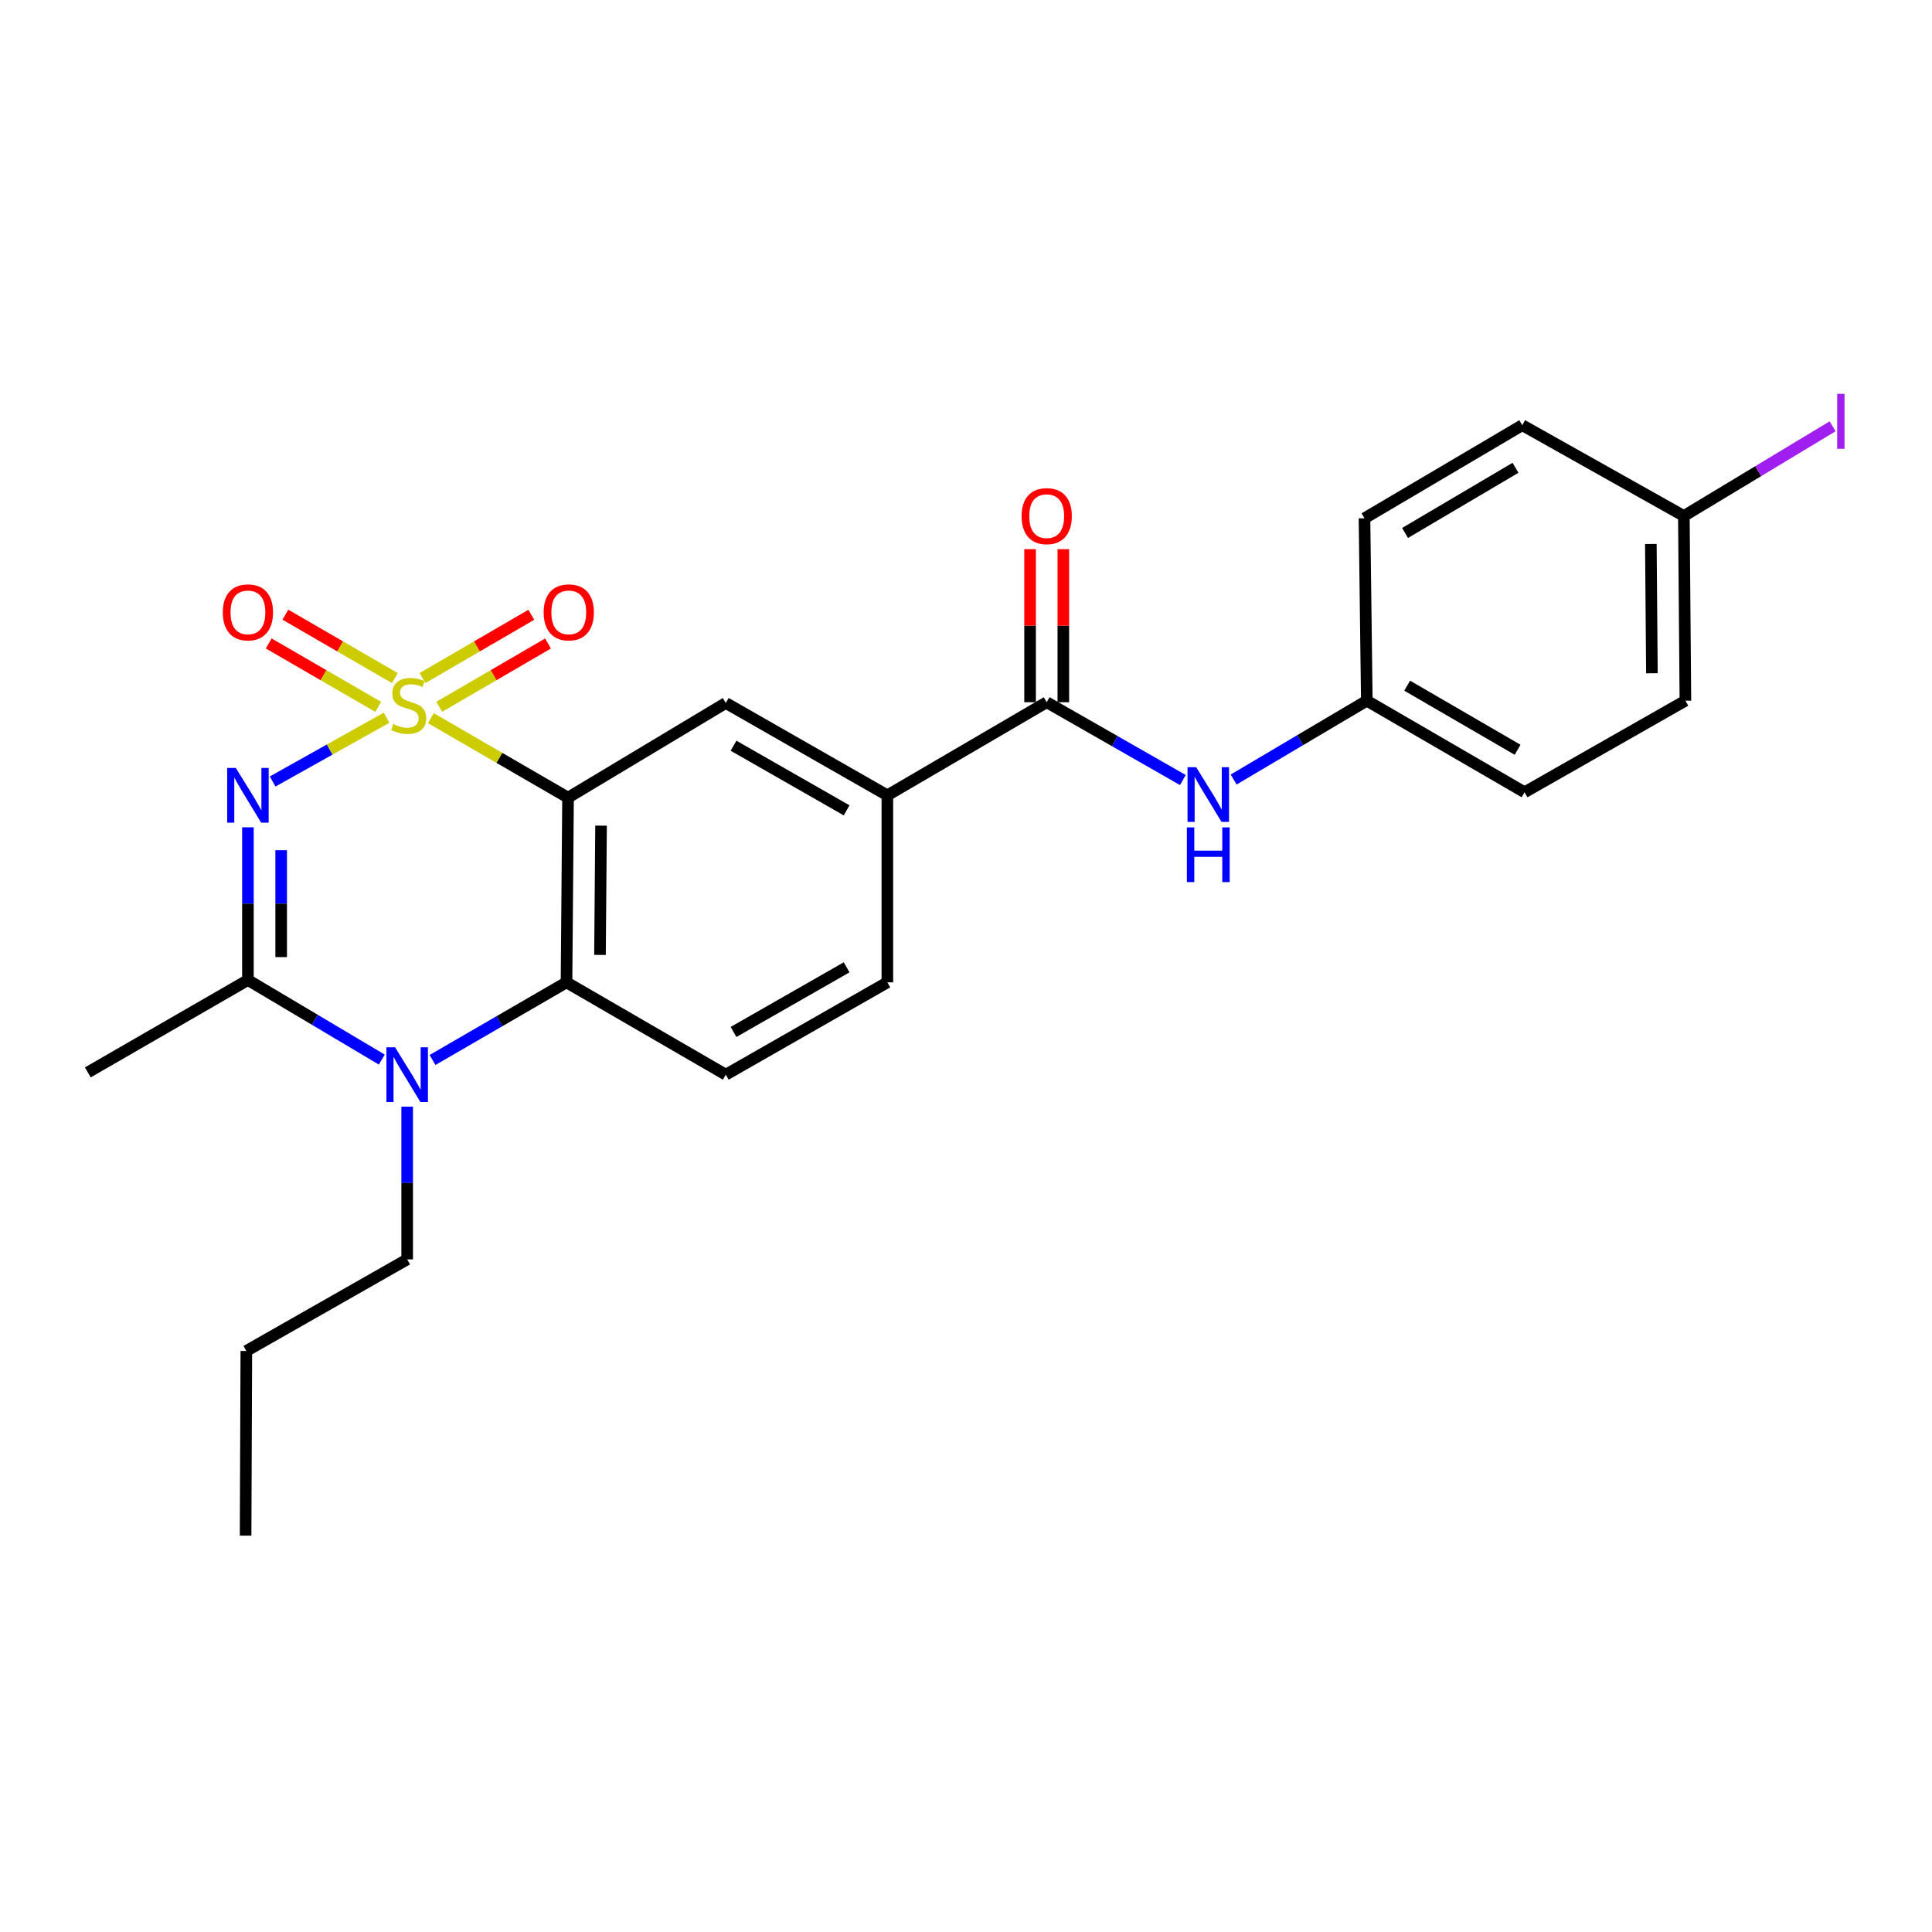 <?xml version='1.0' encoding='iso-8859-1'?>
<svg version='1.1' baseProfile='full'
              xmlns='http://www.w3.org/2000/svg'
                      xmlns:rdkit='http://www.rdkit.org/xml'
                      xmlns:xlink='http://www.w3.org/1999/xlink'
                  xml:space='preserve'
width='1000px' height='1000px' viewBox='0 0 1000 1000'>
<!-- END OF HEADER -->
<rect style='opacity:1.0;fill:#FFFFFF;stroke:none' width='1000' height='1000' x='0' y='0'> </rect>
<path class='bond-0' d='M 200.082,371.487 L 170.601,387.992' style='fill:none;fill-rule:evenodd;stroke:#CCCC00;stroke-width:6px;stroke-linecap:butt;stroke-linejoin:miter;stroke-opacity:1' />
<path class='bond-0' d='M 170.601,387.992 L 141.12,404.498' style='fill:none;fill-rule:evenodd;stroke:#0000FF;stroke-width:6px;stroke-linecap:butt;stroke-linejoin:miter;stroke-opacity:1' />
<path class='bond-1' d='M 223.01,371.713 L 258.512,392.29' style='fill:none;fill-rule:evenodd;stroke:#CCCC00;stroke-width:6px;stroke-linecap:butt;stroke-linejoin:miter;stroke-opacity:1' />
<path class='bond-1' d='M 258.512,392.29 L 294.014,412.866' style='fill:none;fill-rule:evenodd;stroke:#000000;stroke-width:6px;stroke-linecap:butt;stroke-linejoin:miter;stroke-opacity:1' />
<path class='bond-8' d='M 204.375,350.972 L 176.041,334.566' style='fill:none;fill-rule:evenodd;stroke:#CCCC00;stroke-width:6px;stroke-linecap:butt;stroke-linejoin:miter;stroke-opacity:1' />
<path class='bond-8' d='M 176.041,334.566 L 147.708,318.16' style='fill:none;fill-rule:evenodd;stroke:#FF0000;stroke-width:6px;stroke-linecap:butt;stroke-linejoin:miter;stroke-opacity:1' />
<path class='bond-8' d='M 195.75,365.866 L 167.417,349.46' style='fill:none;fill-rule:evenodd;stroke:#CCCC00;stroke-width:6px;stroke-linecap:butt;stroke-linejoin:miter;stroke-opacity:1' />
<path class='bond-8' d='M 167.417,349.46 L 139.084,333.054' style='fill:none;fill-rule:evenodd;stroke:#FF0000;stroke-width:6px;stroke-linecap:butt;stroke-linejoin:miter;stroke-opacity:1' />
<path class='bond-9' d='M 227.349,365.832 L 255.504,349.456' style='fill:none;fill-rule:evenodd;stroke:#CCCC00;stroke-width:6px;stroke-linecap:butt;stroke-linejoin:miter;stroke-opacity:1' />
<path class='bond-9' d='M 255.504,349.456 L 283.659,333.08' style='fill:none;fill-rule:evenodd;stroke:#FF0000;stroke-width:6px;stroke-linecap:butt;stroke-linejoin:miter;stroke-opacity:1' />
<path class='bond-9' d='M 218.696,350.955 L 246.851,334.579' style='fill:none;fill-rule:evenodd;stroke:#CCCC00;stroke-width:6px;stroke-linecap:butt;stroke-linejoin:miter;stroke-opacity:1' />
<path class='bond-9' d='M 246.851,334.579 L 275.006,318.203' style='fill:none;fill-rule:evenodd;stroke:#FF0000;stroke-width:6px;stroke-linecap:butt;stroke-linejoin:miter;stroke-opacity:1' />
<path class='bond-2' d='M 128.324,428.212 L 128.324,467.734' style='fill:none;fill-rule:evenodd;stroke:#0000FF;stroke-width:6px;stroke-linecap:butt;stroke-linejoin:miter;stroke-opacity:1' />
<path class='bond-2' d='M 128.324,467.734 L 128.324,507.257' style='fill:none;fill-rule:evenodd;stroke:#000000;stroke-width:6px;stroke-linecap:butt;stroke-linejoin:miter;stroke-opacity:1' />
<path class='bond-2' d='M 145.534,440.068 L 145.534,467.734' style='fill:none;fill-rule:evenodd;stroke:#0000FF;stroke-width:6px;stroke-linecap:butt;stroke-linejoin:miter;stroke-opacity:1' />
<path class='bond-2' d='M 145.534,467.734 L 145.534,495.4' style='fill:none;fill-rule:evenodd;stroke:#000000;stroke-width:6px;stroke-linecap:butt;stroke-linejoin:miter;stroke-opacity:1' />
<path class='bond-4' d='M 294.014,412.866 L 293.221,508.462' style='fill:none;fill-rule:evenodd;stroke:#000000;stroke-width:6px;stroke-linecap:butt;stroke-linejoin:miter;stroke-opacity:1' />
<path class='bond-4' d='M 311.105,427.349 L 310.55,494.266' style='fill:none;fill-rule:evenodd;stroke:#000000;stroke-width:6px;stroke-linecap:butt;stroke-linejoin:miter;stroke-opacity:1' />
<path class='bond-5' d='M 294.014,412.866 L 375.669,363.864' style='fill:none;fill-rule:evenodd;stroke:#000000;stroke-width:6px;stroke-linecap:butt;stroke-linejoin:miter;stroke-opacity:1' />
<path class='bond-17' d='M 128.324,507.257 L 45.455,555.065' style='fill:none;fill-rule:evenodd;stroke:#000000;stroke-width:6px;stroke-linecap:butt;stroke-linejoin:miter;stroke-opacity:1' />
<path class='bond-25' d='M 128.324,507.257 L 162.97,527.85' style='fill:none;fill-rule:evenodd;stroke:#000000;stroke-width:6px;stroke-linecap:butt;stroke-linejoin:miter;stroke-opacity:1' />
<path class='bond-25' d='M 162.97,527.85 L 197.616,548.442' style='fill:none;fill-rule:evenodd;stroke:#0000FF;stroke-width:6px;stroke-linecap:butt;stroke-linejoin:miter;stroke-opacity:1' />
<path class='bond-3' d='M 223.876,548.646 L 258.548,528.554' style='fill:none;fill-rule:evenodd;stroke:#0000FF;stroke-width:6px;stroke-linecap:butt;stroke-linejoin:miter;stroke-opacity:1' />
<path class='bond-3' d='M 258.548,528.554 L 293.221,508.462' style='fill:none;fill-rule:evenodd;stroke:#000000;stroke-width:6px;stroke-linecap:butt;stroke-linejoin:miter;stroke-opacity:1' />
<path class='bond-15' d='M 210.753,572.8 L 210.753,612.328' style='fill:none;fill-rule:evenodd;stroke:#0000FF;stroke-width:6px;stroke-linecap:butt;stroke-linejoin:miter;stroke-opacity:1' />
<path class='bond-15' d='M 210.753,612.328 L 210.753,651.855' style='fill:none;fill-rule:evenodd;stroke:#000000;stroke-width:6px;stroke-linecap:butt;stroke-linejoin:miter;stroke-opacity:1' />
<path class='bond-11' d='M 293.221,508.462 L 375.669,556.25' style='fill:none;fill-rule:evenodd;stroke:#000000;stroke-width:6px;stroke-linecap:butt;stroke-linejoin:miter;stroke-opacity:1' />
<path class='bond-7' d='M 375.669,363.864 L 459.294,411.662' style='fill:none;fill-rule:evenodd;stroke:#000000;stroke-width:6px;stroke-linecap:butt;stroke-linejoin:miter;stroke-opacity:1' />
<path class='bond-7' d='M 379.672,385.976 L 438.21,419.434' style='fill:none;fill-rule:evenodd;stroke:#000000;stroke-width:6px;stroke-linecap:butt;stroke-linejoin:miter;stroke-opacity:1' />
<path class='bond-6' d='M 541.771,363.472 L 459.294,411.662' style='fill:none;fill-rule:evenodd;stroke:#000000;stroke-width:6px;stroke-linecap:butt;stroke-linejoin:miter;stroke-opacity:1' />
<path class='bond-10' d='M 541.771,363.472 L 577.014,383.61' style='fill:none;fill-rule:evenodd;stroke:#000000;stroke-width:6px;stroke-linecap:butt;stroke-linejoin:miter;stroke-opacity:1' />
<path class='bond-10' d='M 577.014,383.61 L 612.257,403.747' style='fill:none;fill-rule:evenodd;stroke:#0000FF;stroke-width:6px;stroke-linecap:butt;stroke-linejoin:miter;stroke-opacity:1' />
<path class='bond-12' d='M 550.376,363.472 L 550.376,323.858' style='fill:none;fill-rule:evenodd;stroke:#000000;stroke-width:6px;stroke-linecap:butt;stroke-linejoin:miter;stroke-opacity:1' />
<path class='bond-12' d='M 550.376,323.858 L 550.376,284.243' style='fill:none;fill-rule:evenodd;stroke:#FF0000;stroke-width:6px;stroke-linecap:butt;stroke-linejoin:miter;stroke-opacity:1' />
<path class='bond-12' d='M 533.166,363.472 L 533.166,323.858' style='fill:none;fill-rule:evenodd;stroke:#000000;stroke-width:6px;stroke-linecap:butt;stroke-linejoin:miter;stroke-opacity:1' />
<path class='bond-12' d='M 533.166,323.858 L 533.166,284.243' style='fill:none;fill-rule:evenodd;stroke:#FF0000;stroke-width:6px;stroke-linecap:butt;stroke-linejoin:miter;stroke-opacity:1' />
<path class='bond-13' d='M 459.294,411.662 L 459.294,508.462' style='fill:none;fill-rule:evenodd;stroke:#000000;stroke-width:6px;stroke-linecap:butt;stroke-linejoin:miter;stroke-opacity:1' />
<path class='bond-14' d='M 638.529,403.49 L 672.995,383.084' style='fill:none;fill-rule:evenodd;stroke:#0000FF;stroke-width:6px;stroke-linecap:butt;stroke-linejoin:miter;stroke-opacity:1' />
<path class='bond-14' d='M 672.995,383.084 L 707.462,362.678' style='fill:none;fill-rule:evenodd;stroke:#000000;stroke-width:6px;stroke-linecap:butt;stroke-linejoin:miter;stroke-opacity:1' />
<path class='bond-26' d='M 375.669,556.25 L 459.294,508.462' style='fill:none;fill-rule:evenodd;stroke:#000000;stroke-width:6px;stroke-linecap:butt;stroke-linejoin:miter;stroke-opacity:1' />
<path class='bond-26' d='M 379.674,534.139 L 438.211,500.687' style='fill:none;fill-rule:evenodd;stroke:#000000;stroke-width:6px;stroke-linecap:butt;stroke-linejoin:miter;stroke-opacity:1' />
<path class='bond-19' d='M 707.462,362.678 L 706.257,268.268' style='fill:none;fill-rule:evenodd;stroke:#000000;stroke-width:6px;stroke-linecap:butt;stroke-linejoin:miter;stroke-opacity:1' />
<path class='bond-20' d='M 707.462,362.678 L 789.107,410.075' style='fill:none;fill-rule:evenodd;stroke:#000000;stroke-width:6px;stroke-linecap:butt;stroke-linejoin:miter;stroke-opacity:1' />
<path class='bond-20' d='M 728.349,354.903 L 785.501,388.081' style='fill:none;fill-rule:evenodd;stroke:#000000;stroke-width:6px;stroke-linecap:butt;stroke-linejoin:miter;stroke-opacity:1' />
<path class='bond-23' d='M 210.753,651.855 L 127.501,699.251' style='fill:none;fill-rule:evenodd;stroke:#000000;stroke-width:6px;stroke-linecap:butt;stroke-linejoin:miter;stroke-opacity:1' />
<path class='bond-16' d='M 871.565,267.073 L 872.358,362.678' style='fill:none;fill-rule:evenodd;stroke:#000000;stroke-width:6px;stroke-linecap:butt;stroke-linejoin:miter;stroke-opacity:1' />
<path class='bond-16' d='M 854.474,281.557 L 855.029,348.48' style='fill:none;fill-rule:evenodd;stroke:#000000;stroke-width:6px;stroke-linecap:butt;stroke-linejoin:miter;stroke-opacity:1' />
<path class='bond-18' d='M 871.565,267.073 L 910.056,243.865' style='fill:none;fill-rule:evenodd;stroke:#000000;stroke-width:6px;stroke-linecap:butt;stroke-linejoin:miter;stroke-opacity:1' />
<path class='bond-18' d='M 910.056,243.865 L 948.546,220.656' style='fill:none;fill-rule:evenodd;stroke:#A01EEF;stroke-width:6px;stroke-linecap:butt;stroke-linejoin:miter;stroke-opacity:1' />
<path class='bond-27' d='M 871.565,267.073 L 787.921,220.079' style='fill:none;fill-rule:evenodd;stroke:#000000;stroke-width:6px;stroke-linecap:butt;stroke-linejoin:miter;stroke-opacity:1' />
<path class='bond-22' d='M 706.257,268.268 L 787.921,220.079' style='fill:none;fill-rule:evenodd;stroke:#000000;stroke-width:6px;stroke-linecap:butt;stroke-linejoin:miter;stroke-opacity:1' />
<path class='bond-22' d='M 727.253,275.862 L 784.418,242.13' style='fill:none;fill-rule:evenodd;stroke:#000000;stroke-width:6px;stroke-linecap:butt;stroke-linejoin:miter;stroke-opacity:1' />
<path class='bond-21' d='M 789.107,410.075 L 872.358,362.678' style='fill:none;fill-rule:evenodd;stroke:#000000;stroke-width:6px;stroke-linecap:butt;stroke-linejoin:miter;stroke-opacity:1' />
<path class='bond-24' d='M 127.501,699.251 L 127.119,794.847' style='fill:none;fill-rule:evenodd;stroke:#000000;stroke-width:6px;stroke-linecap:butt;stroke-linejoin:miter;stroke-opacity:1' />
<path  class='atom-0' d='M 203.547 374.789
Q 203.867 374.909, 205.187 375.469
Q 206.507 376.029, 207.947 376.389
Q 209.427 376.709, 210.867 376.709
Q 213.547 376.709, 215.107 375.429
Q 216.667 374.109, 216.667 371.829
Q 216.667 370.269, 215.867 369.309
Q 215.107 368.349, 213.907 367.829
Q 212.707 367.309, 210.707 366.709
Q 208.187 365.949, 206.667 365.229
Q 205.187 364.509, 204.107 362.989
Q 203.067 361.469, 203.067 358.909
Q 203.067 355.349, 205.467 353.149
Q 207.907 350.949, 212.707 350.949
Q 215.987 350.949, 219.707 352.509
L 218.787 355.589
Q 215.387 354.189, 212.827 354.189
Q 210.067 354.189, 208.547 355.349
Q 207.027 356.469, 207.067 358.429
Q 207.067 359.949, 207.827 360.869
Q 208.627 361.789, 209.747 362.309
Q 210.907 362.829, 212.827 363.429
Q 215.387 364.229, 216.907 365.029
Q 218.427 365.829, 219.507 367.469
Q 220.627 369.069, 220.627 371.829
Q 220.627 375.749, 217.987 377.869
Q 215.387 379.949, 211.027 379.949
Q 208.507 379.949, 206.587 379.389
Q 204.707 378.869, 202.467 377.949
L 203.547 374.789
' fill='#CCCC00'/>
<path  class='atom-1' d='M 122.064 397.502
L 131.344 412.502
Q 132.264 413.982, 133.744 416.662
Q 135.224 419.342, 135.304 419.502
L 135.304 397.502
L 139.064 397.502
L 139.064 425.822
L 135.184 425.822
L 125.224 409.422
Q 124.064 407.502, 122.824 405.302
Q 121.624 403.102, 121.264 402.422
L 121.264 425.822
L 117.584 425.822
L 117.584 397.502
L 122.064 397.502
' fill='#0000FF'/>
<path  class='atom-4' d='M 204.493 542.09
L 213.773 557.09
Q 214.693 558.57, 216.173 561.25
Q 217.653 563.93, 217.733 564.09
L 217.733 542.09
L 221.493 542.09
L 221.493 570.41
L 217.613 570.41
L 207.653 554.01
Q 206.493 552.09, 205.253 549.89
Q 204.053 547.69, 203.693 547.01
L 203.693 570.41
L 200.013 570.41
L 200.013 542.09
L 204.493 542.09
' fill='#0000FF'/>
<path  class='atom-9' d='M 115.324 316.959
Q 115.324 310.159, 118.684 306.359
Q 122.044 302.559, 128.324 302.559
Q 134.604 302.559, 137.964 306.359
Q 141.324 310.159, 141.324 316.959
Q 141.324 323.839, 137.924 327.759
Q 134.524 331.639, 128.324 331.639
Q 122.084 331.639, 118.684 327.759
Q 115.324 323.879, 115.324 316.959
M 128.324 328.439
Q 132.644 328.439, 134.964 325.559
Q 137.324 322.639, 137.324 316.959
Q 137.324 311.399, 134.964 308.599
Q 132.644 305.759, 128.324 305.759
Q 124.004 305.759, 121.644 308.559
Q 119.324 311.359, 119.324 316.959
Q 119.324 322.679, 121.644 325.559
Q 124.004 328.439, 128.324 328.439
' fill='#FF0000'/>
<path  class='atom-10' d='M 281.397 316.959
Q 281.397 310.159, 284.757 306.359
Q 288.117 302.559, 294.397 302.559
Q 300.677 302.559, 304.037 306.359
Q 307.397 310.159, 307.397 316.959
Q 307.397 323.839, 303.997 327.759
Q 300.597 331.639, 294.397 331.639
Q 288.157 331.639, 284.757 327.759
Q 281.397 323.879, 281.397 316.959
M 294.397 328.439
Q 298.717 328.439, 301.037 325.559
Q 303.397 322.639, 303.397 316.959
Q 303.397 311.399, 301.037 308.599
Q 298.717 305.759, 294.397 305.759
Q 290.077 305.759, 287.717 308.559
Q 285.397 311.359, 285.397 316.959
Q 285.397 322.679, 287.717 325.559
Q 290.077 328.439, 294.397 328.439
' fill='#FF0000'/>
<path  class='atom-11' d='M 619.145 397.1
L 628.425 412.1
Q 629.345 413.58, 630.825 416.26
Q 632.305 418.94, 632.385 419.1
L 632.385 397.1
L 636.145 397.1
L 636.145 425.42
L 632.265 425.42
L 622.305 409.02
Q 621.145 407.1, 619.905 404.9
Q 618.705 402.7, 618.345 402.02
L 618.345 425.42
L 614.665 425.42
L 614.665 397.1
L 619.145 397.1
' fill='#0000FF'/>
<path  class='atom-11' d='M 614.325 428.252
L 618.165 428.252
L 618.165 440.292
L 632.645 440.292
L 632.645 428.252
L 636.485 428.252
L 636.485 456.572
L 632.645 456.572
L 632.645 443.492
L 618.165 443.492
L 618.165 456.572
L 614.325 456.572
L 614.325 428.252
' fill='#0000FF'/>
<path  class='atom-13' d='M 528.771 267.153
Q 528.771 260.353, 532.131 256.553
Q 535.491 252.753, 541.771 252.753
Q 548.051 252.753, 551.411 256.553
Q 554.771 260.353, 554.771 267.153
Q 554.771 274.033, 551.371 277.953
Q 547.971 281.833, 541.771 281.833
Q 535.531 281.833, 532.131 277.953
Q 528.771 274.073, 528.771 267.153
M 541.771 278.633
Q 546.091 278.633, 548.411 275.753
Q 550.771 272.833, 550.771 267.153
Q 550.771 261.593, 548.411 258.793
Q 546.091 255.953, 541.771 255.953
Q 537.451 255.953, 535.091 258.753
Q 532.771 261.553, 532.771 267.153
Q 532.771 272.873, 535.091 275.753
Q 537.451 278.633, 541.771 278.633
' fill='#FF0000'/>
<path  class='atom-19' d='M 950.918 203.86
L 954.718 203.86
L 954.718 232.3
L 950.918 232.3
L 950.918 203.86
' fill='#A01EEF'/>
</svg>
